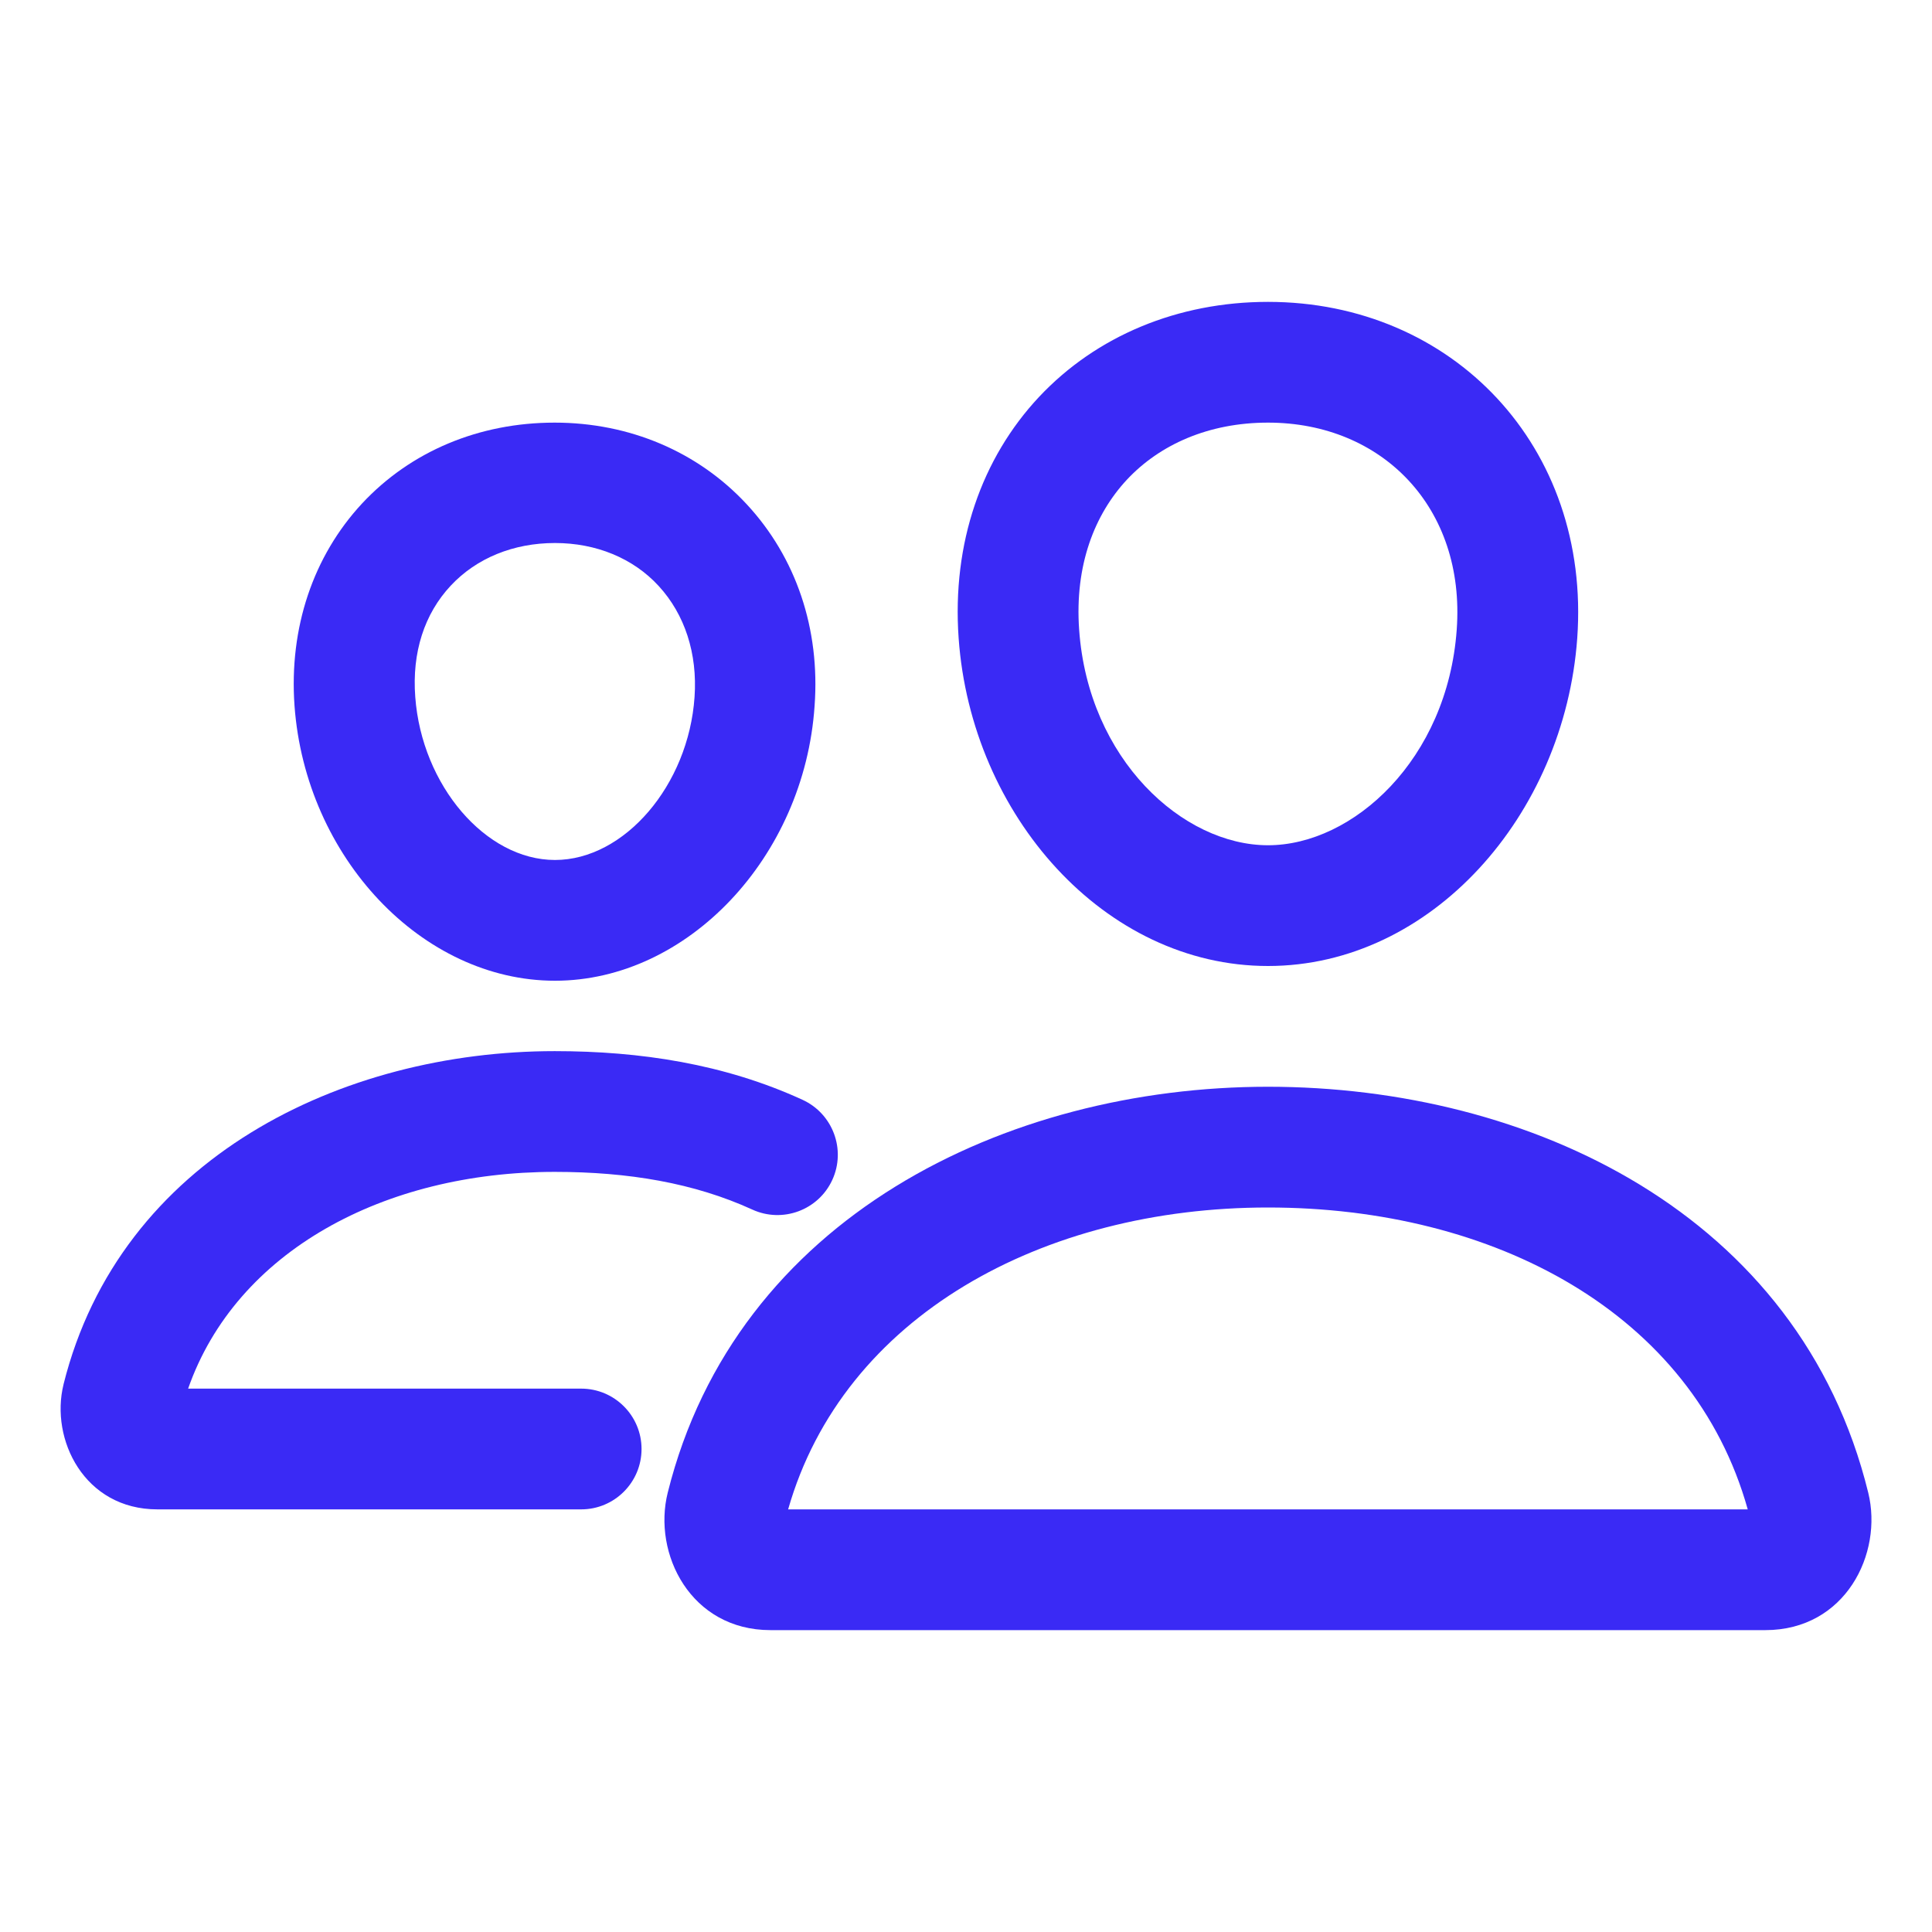 <svg width="16" height="16" viewBox="0 0 16 16" fill="none" xmlns="http://www.w3.org/2000/svg">
<path fill-rule="evenodd" clip-rule="evenodd" d="M10.501 2.5C9.754 2.5 9.079 2.782 8.605 3.287C8.13 3.794 7.883 4.497 7.939 5.285C8.043 6.752 9.148 8 10.501 8C11.854 8 12.956 6.751 13.062 5.286C13.176 3.698 12.029 2.5 10.501 2.5ZM9.334 3.971C9.065 4.259 8.899 4.681 8.937 5.215C9.013 6.291 9.797 7 10.501 7C11.204 7 11.987 6.291 12.064 5.214C12.137 4.206 11.449 3.5 10.501 3.5C10.009 3.5 9.605 3.682 9.334 3.971Z" fill="#3A2AF5"/>
<path fill-rule="evenodd" clip-rule="evenodd" d="M5.53 12.361C6.097 10.085 8.332 9 10.501 9C12.664 9 14.905 10.05 15.472 12.362C15.596 12.866 15.283 13.5 14.62 13.5H6.381C5.72 13.5 5.403 12.867 5.53 12.361ZM6.527 12.5H14.474C14.019 10.873 12.372 10 10.501 10C8.635 10 6.984 10.9 6.527 12.5Z" fill="#3A2AF5"/>
<path d="M4.596 8.122C3.496 8.122 2.53 7.1 2.439 5.844C2.393 5.2 2.593 4.606 2.999 4.169C3.402 3.737 3.968 3.5 4.593 3.5C5.214 3.5 5.78 3.741 6.183 4.175C6.593 4.616 6.793 5.209 6.746 5.847C6.661 7.1 5.693 8.122 4.596 8.122ZM4.596 4.497C4.252 4.497 3.946 4.622 3.733 4.85C3.514 5.084 3.411 5.403 3.439 5.772C3.493 6.503 4.021 7.122 4.596 7.122C5.171 7.122 5.702 6.503 5.752 5.772C5.777 5.412 5.671 5.088 5.455 4.853C5.243 4.622 4.936 4.497 4.596 4.497Z" fill="#3A2AF5"/>
<path fill-rule="evenodd" clip-rule="evenodd" d="M0.526 11.465C0.995 9.586 2.838 8.705 4.594 8.705C5.302 8.705 5.999 8.811 6.646 9.108C6.897 9.223 7.008 9.52 6.893 9.771C6.778 10.022 6.481 10.132 6.23 10.017C5.749 9.797 5.204 9.705 4.594 9.705C3.184 9.705 1.957 10.36 1.558 11.5H4.813C5.089 11.5 5.313 11.724 5.313 12C5.313 12.276 5.089 12.5 4.813 12.5H1.304C0.697 12.5 0.414 11.919 0.526 11.466L0.526 11.465Z" fill="#3A2AF5"/>
</svg>
